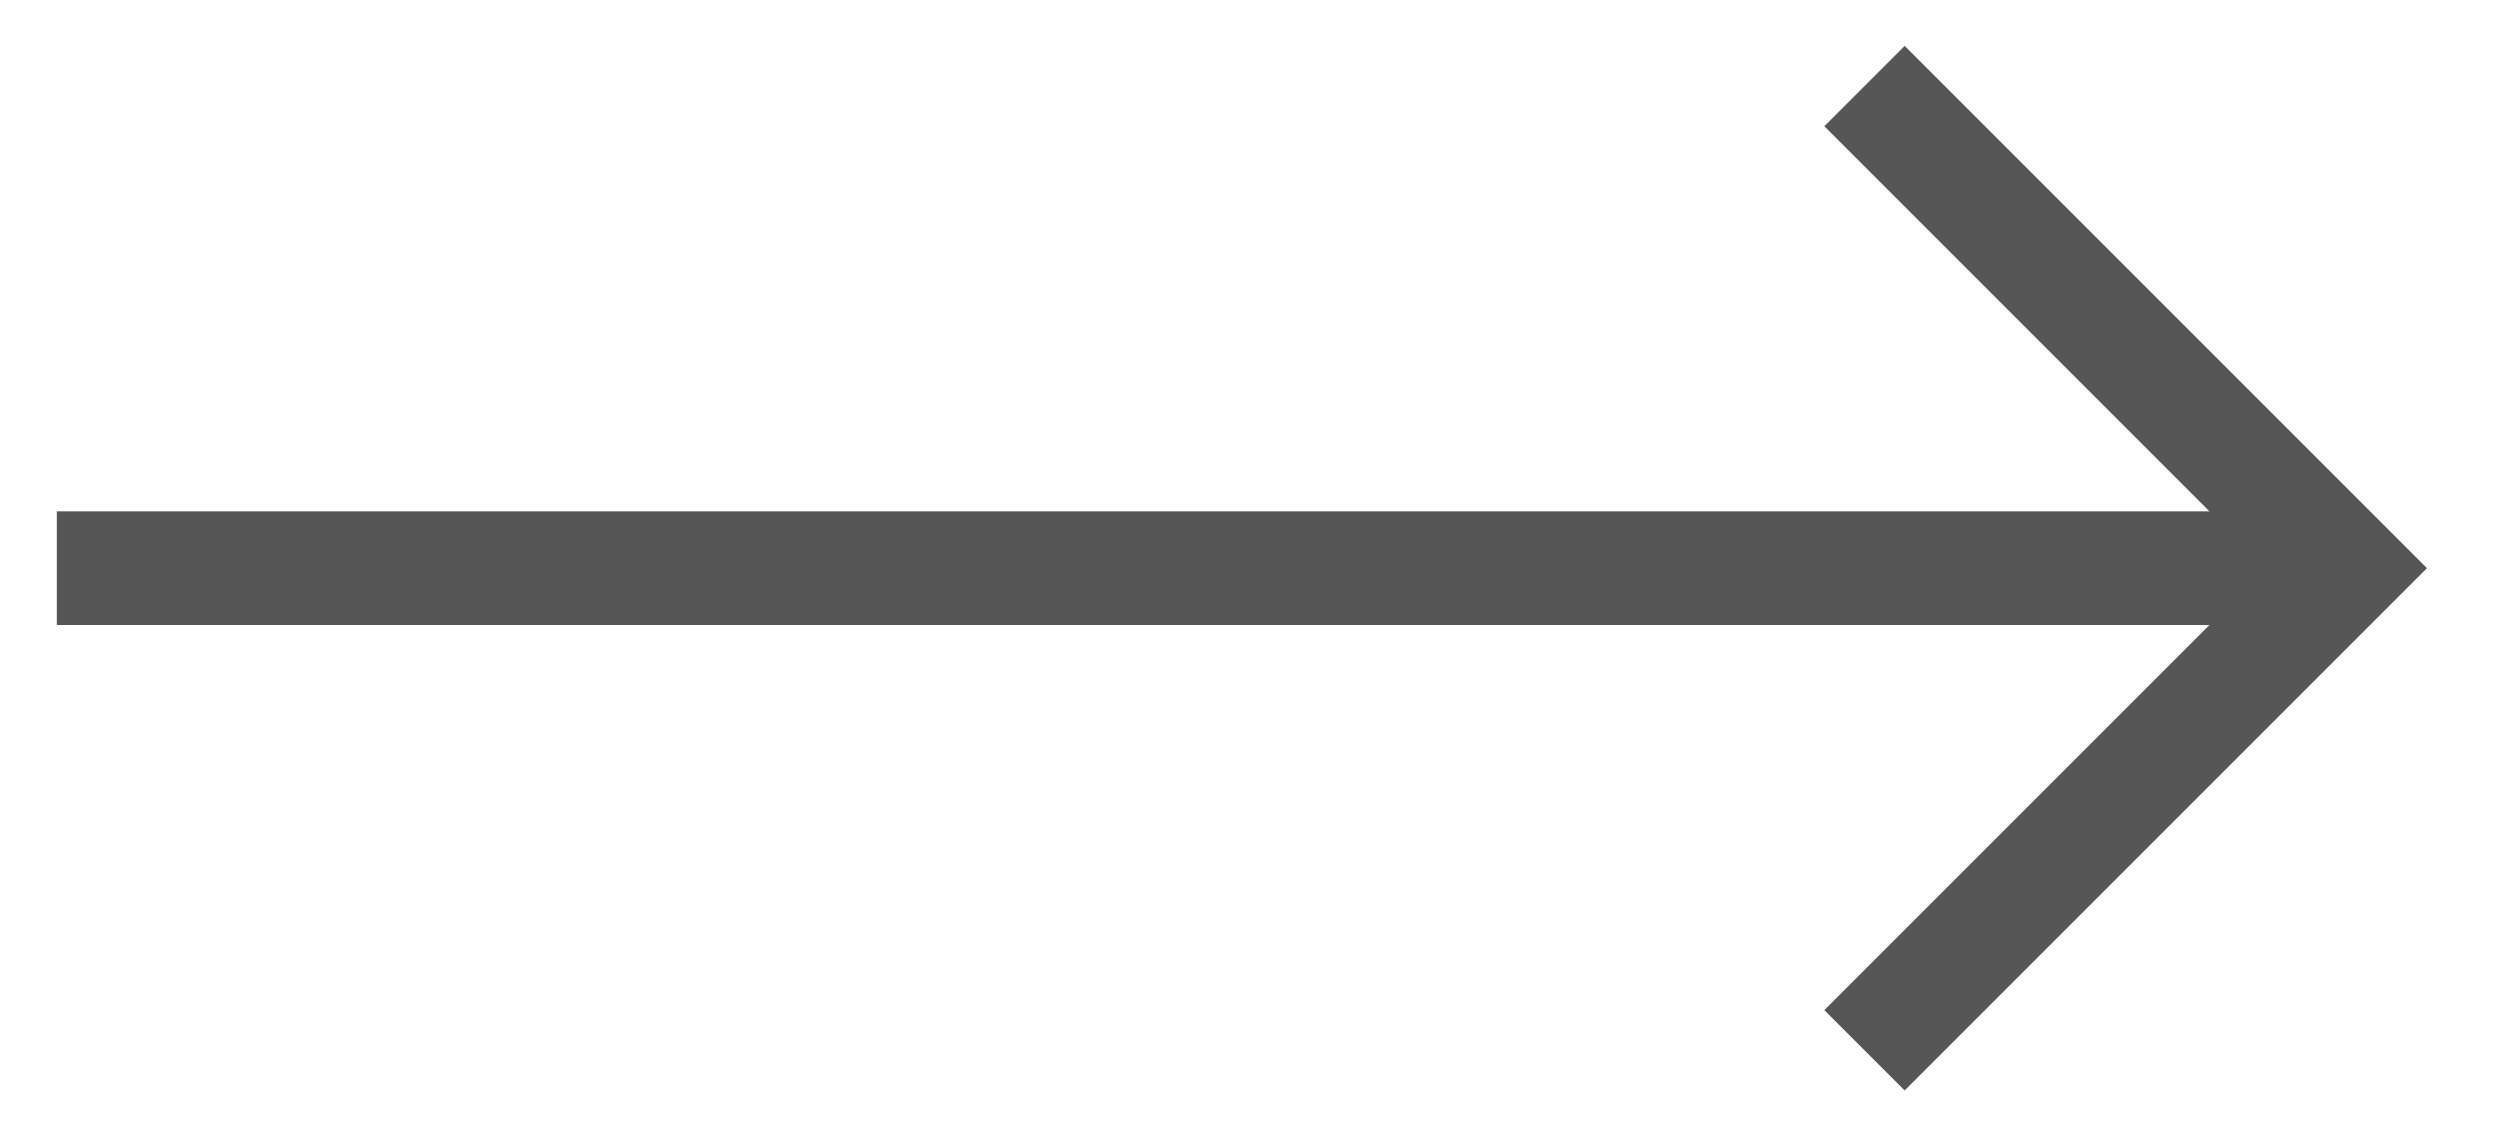 <?xml version="1.0" encoding="UTF-8"?>
<svg width="22px" height="10px" viewBox="0 0 22 10" version="1.1" xmlns="http://www.w3.org/2000/svg" xmlns:xlink="http://www.w3.org/1999/xlink">
    <title>DBCF06A9-7194-4212-B6F3-1616AB0477CD</title>
    <g id="Page-1" stroke="none" stroke-width="1" fill="none" fill-rule="evenodd">
        <g id="Menu-Bar-States" transform="translate(-1255, -867)" fill="#565656">
            <g id="Search" transform="translate(828, 790)">
                <g id="Search-field" transform="translate(25, 57)">
                    <g id="Secondary-Button" transform="translate(321, 18)">
                        <g id="Arrow" transform="translate(81, 2)">
                            <path d="M16.761,0.404 L21.357,5 L16.761,9.596 L16.054,8.889 L19.443,5.5 L0.5,5.5 L0.5,4.5 L19.443,4.5 L16.054,1.111 L16.761,0.404 Z" id="Combined-Shape"></path>
                        </g>
                    </g>
                </g>
            </g>
        </g>
    </g>
</svg>